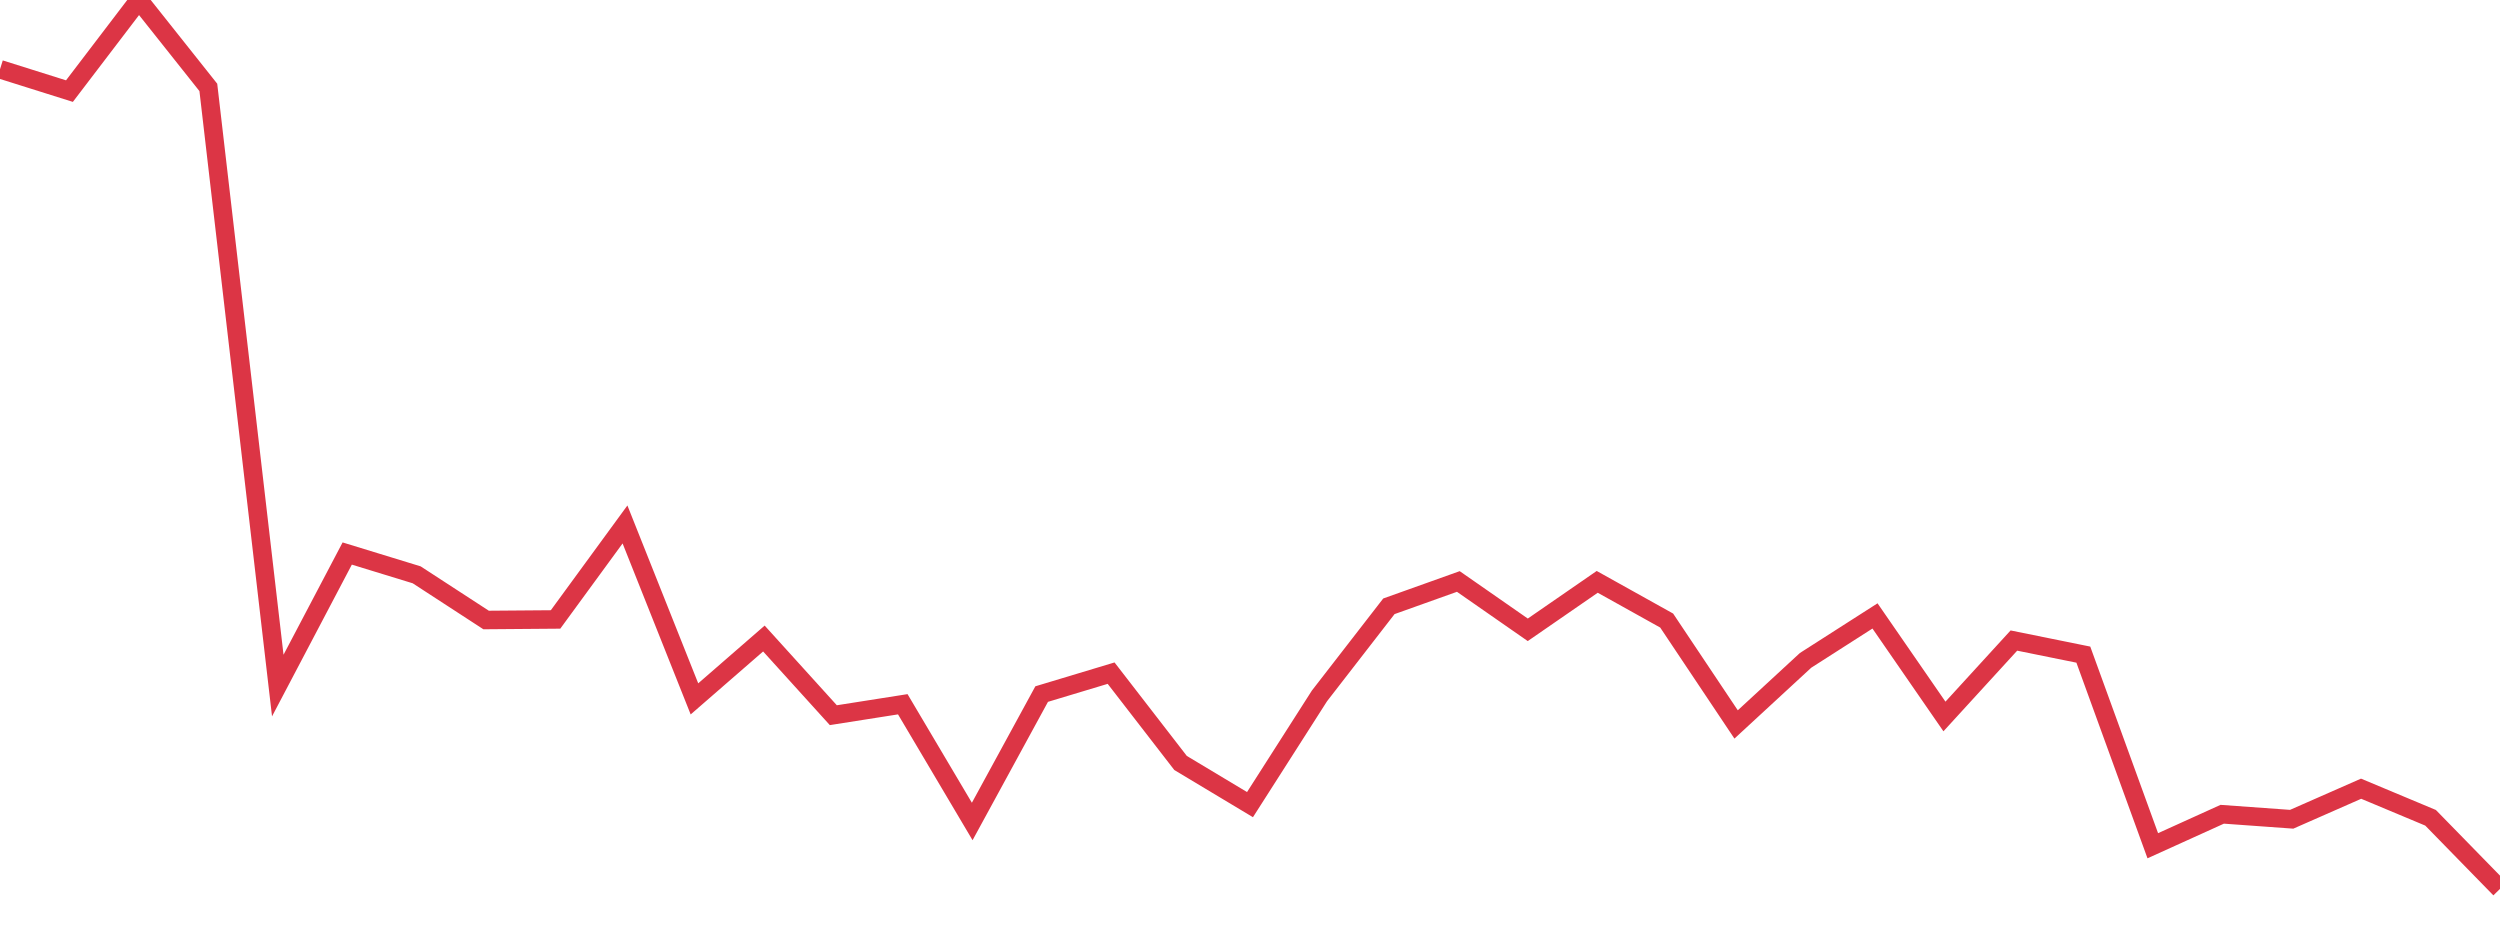 <?xml version="1.0" standalone="no"?>
<!DOCTYPE svg PUBLIC "-//W3C//DTD SVG 1.1//EN" "http://www.w3.org/Graphics/SVG/1.1/DTD/svg11.dtd">
<svg width="135" height="50" viewBox="0 0 135 50" preserveAspectRatio="none" class="sparkline" xmlns="http://www.w3.org/2000/svg"
xmlns:xlink="http://www.w3.org/1999/xlink"><path  class="sparkline--line" d="M 0 3.74 L 0 3.74 L 3.75 4.92 L 7.5 0 L 11.25 4.72 L 15 37.02 L 18.75 29.89 L 22.5 31.04 L 26.25 33.48 L 30 33.45 L 33.75 28.32 L 37.5 37.74 L 41.25 34.48 L 45 38.62 L 48.75 38.03 L 52.5 44.36 L 56.25 37.48 L 60 36.35 L 63.75 41.2 L 67.5 43.45 L 71.25 37.58 L 75 32.74 L 78.75 31.4 L 82.5 34.01 L 86.25 31.42 L 90 33.51 L 93.75 39.12 L 97.5 35.66 L 101.25 33.26 L 105 38.69 L 108.75 34.59 L 112.5 35.35 L 116.25 45.67 L 120 43.97 L 123.75 44.24 L 127.5 42.59 L 131.25 44.16 L 135 48" fill="none" stroke-width="1" stroke="#dc3545"></path></svg>